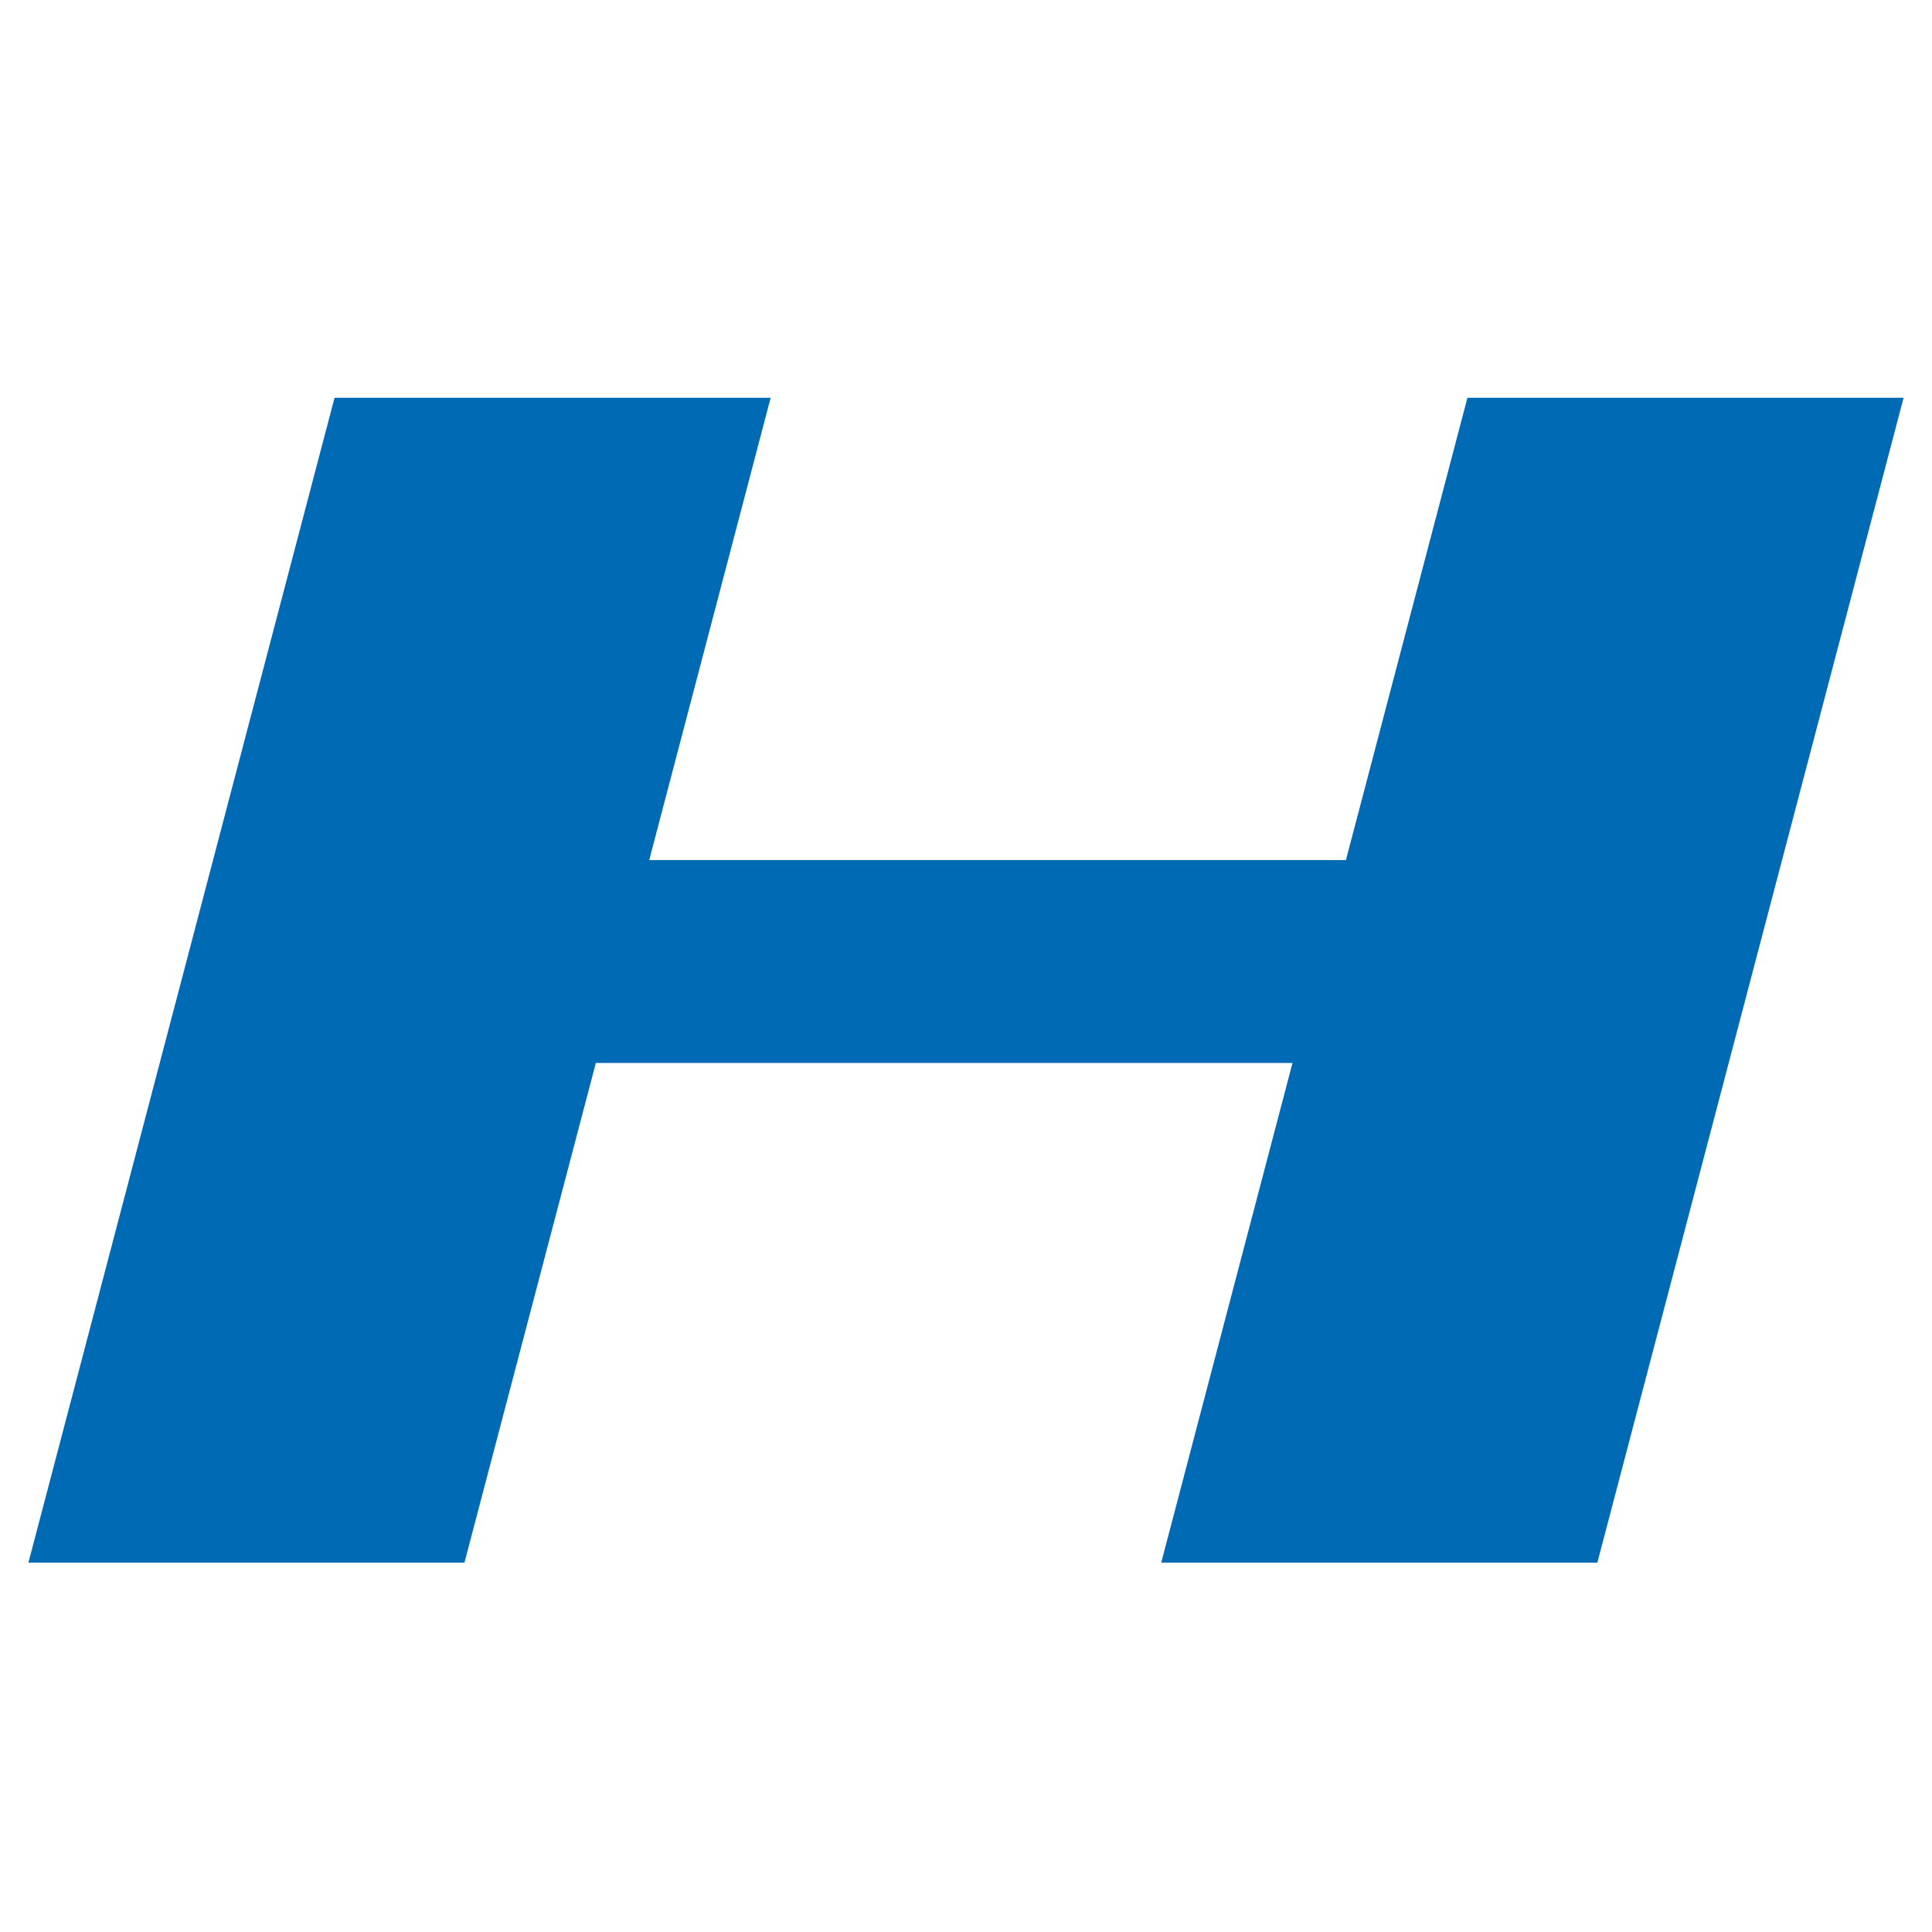 <?xml version="1.0" encoding="UTF-8"?>
<svg width="68px" height="68px" viewBox="0 0 68 68" version="1.1" xmlns="http://www.w3.org/2000/svg" xmlns:xlink="http://www.w3.org/1999/xlink">
    <title>favicon</title>
    <g id="favicon" stroke="none" stroke-width="1" fill="none" fill-rule="evenodd">
        <polygon id="Fill-34-Copy-2" fill="#006AB5" points="51.649 14 47.372 30.272 22.85 30.272 27.125 14 11.775 14 1 55 16.347 55 20.972 37.412 45.492 37.412 40.871 55 56.221 55 67 14"></polygon>
    </g>
</svg>
